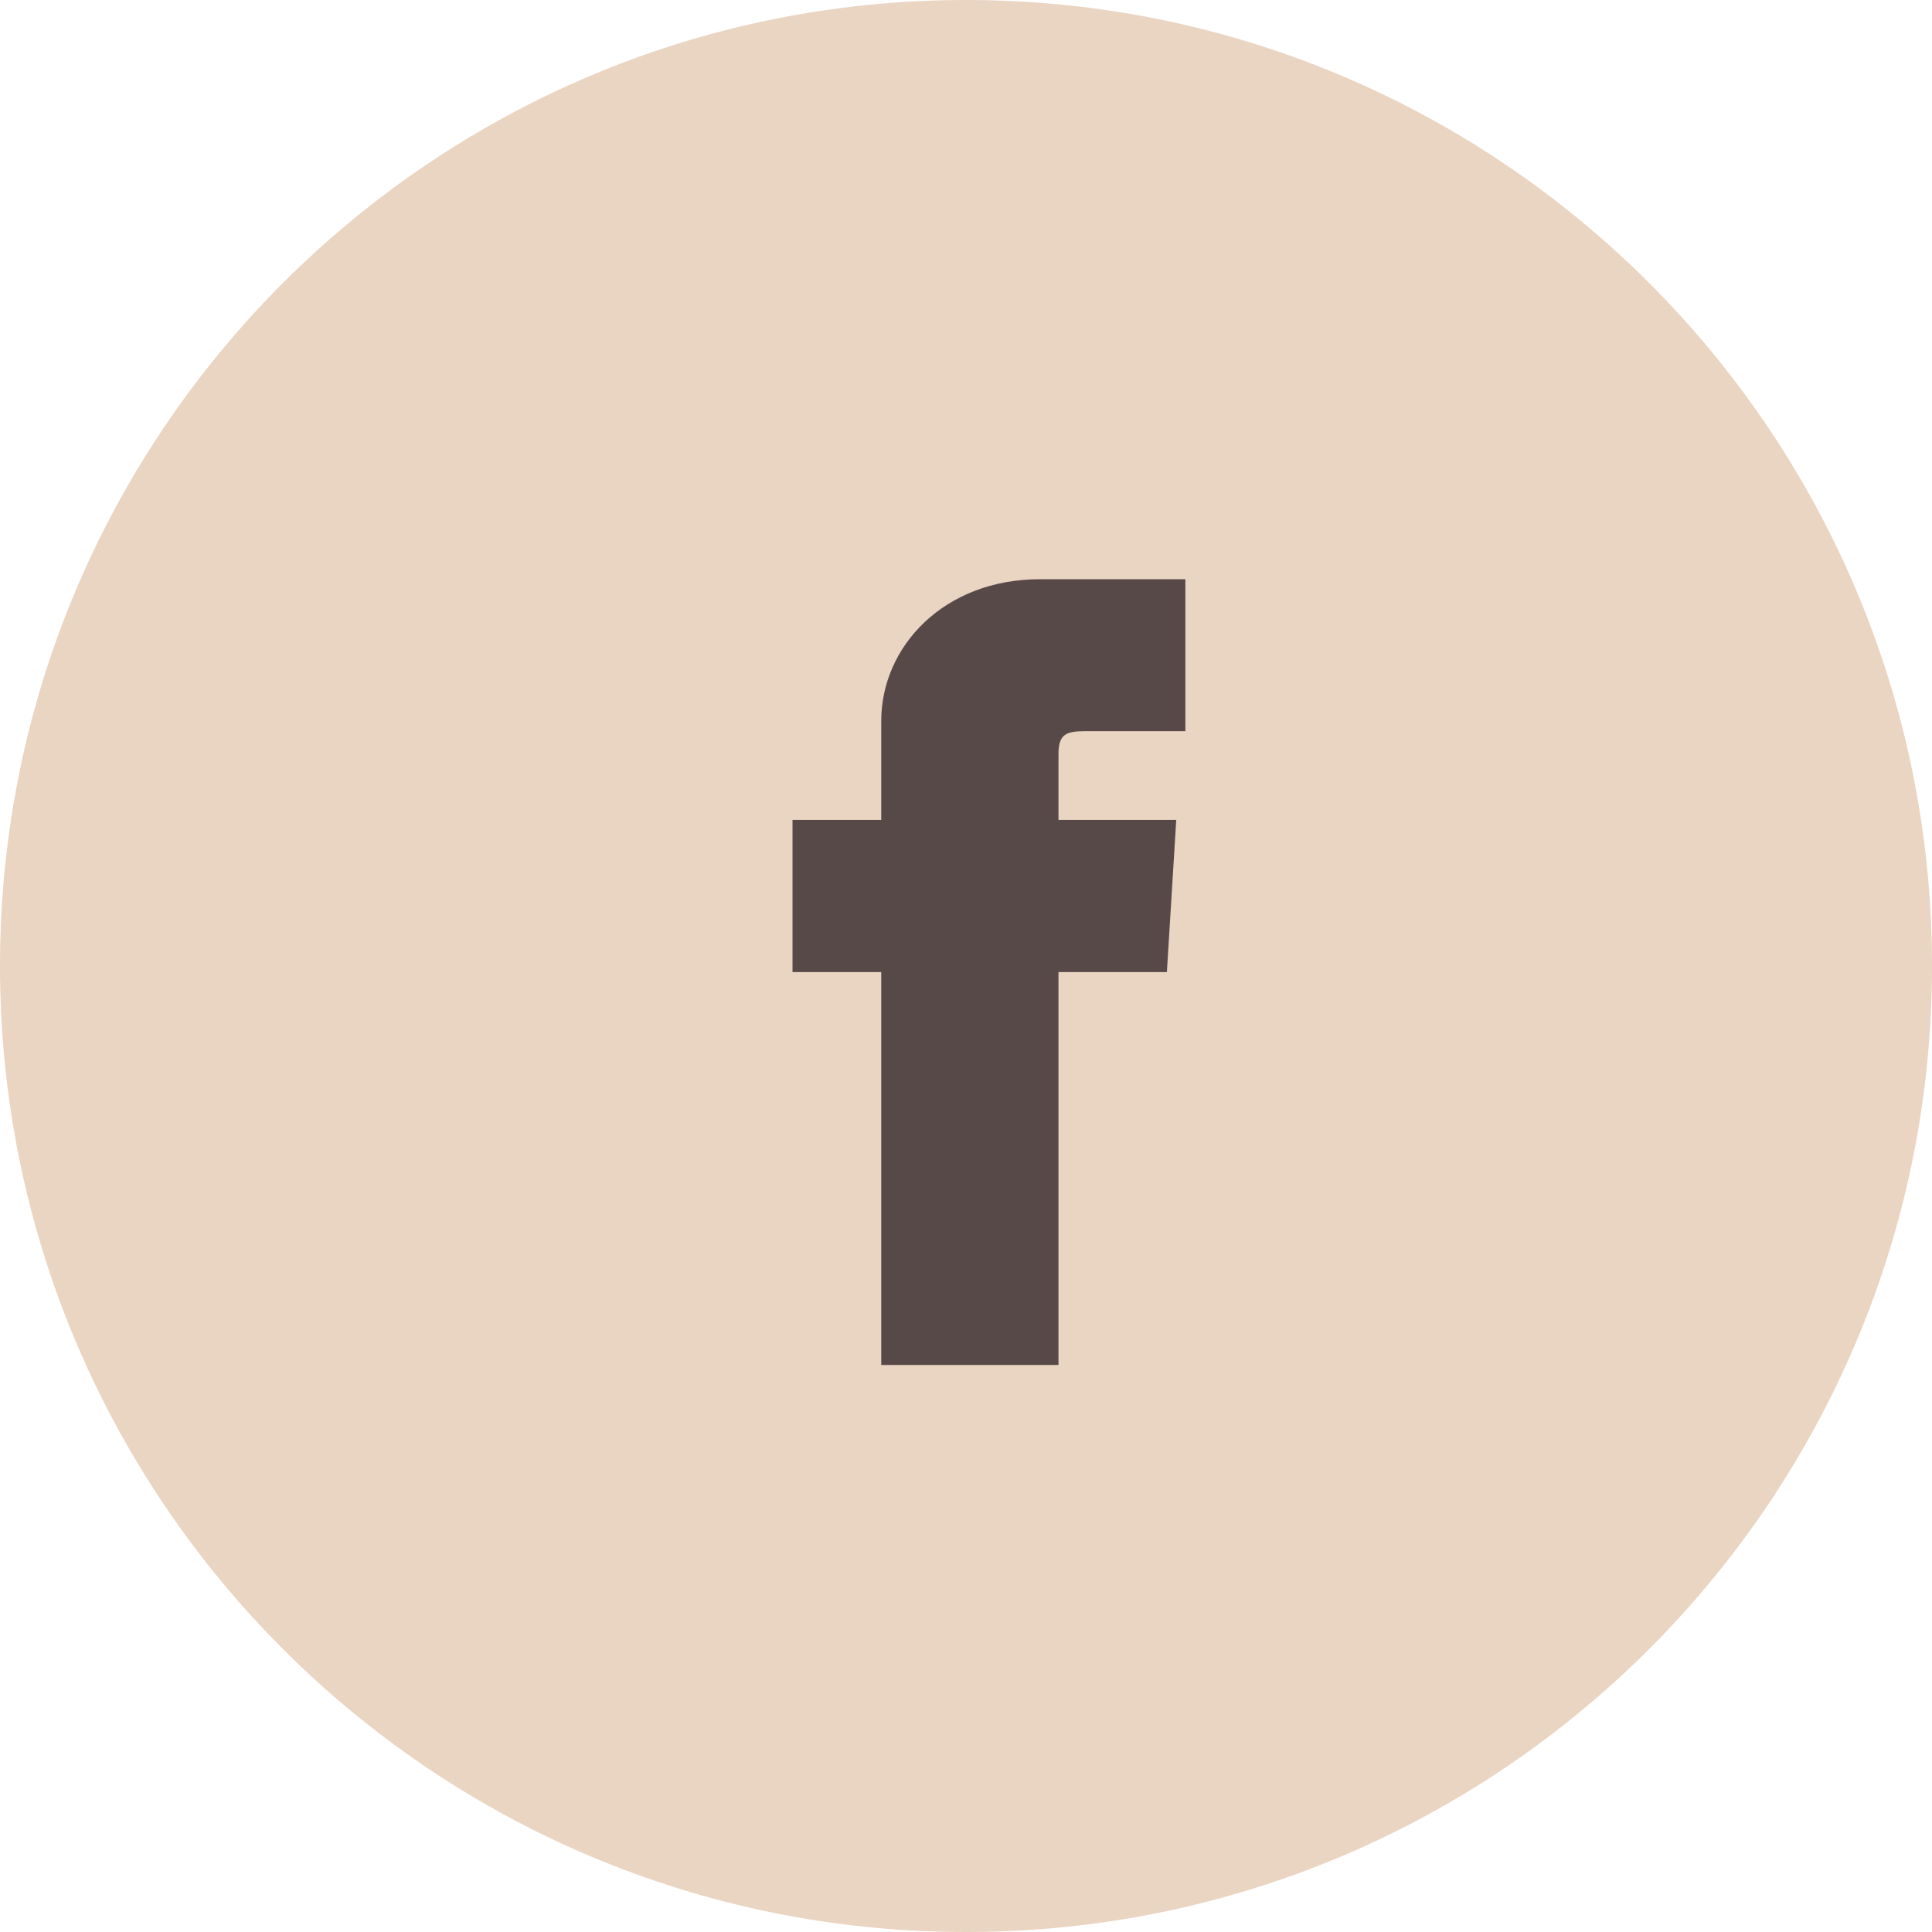 <svg xmlns="http://www.w3.org/2000/svg" viewBox="0 0 82.52 82.52"><path d="M82.52 41.26c0 22.79-18.47 41.26-41.26 41.26S0 64.04 0 41.26 18.47 0 41.26 0s41.26 18.47 41.26 41.26Z" style="fill:#ead4c2"/><path d="M46.37 31.23h4.26v-6.49h-6.21c-4.12 0-6.78 2.89-6.78 6.05v4.23h-3.79v6.5h3.79V58.3h7.57V41.52h4.63l.4-6.5h-5.03v-2.81c0-.86.33-.98 1.16-.98Z" style="fill:#584949"/></svg>